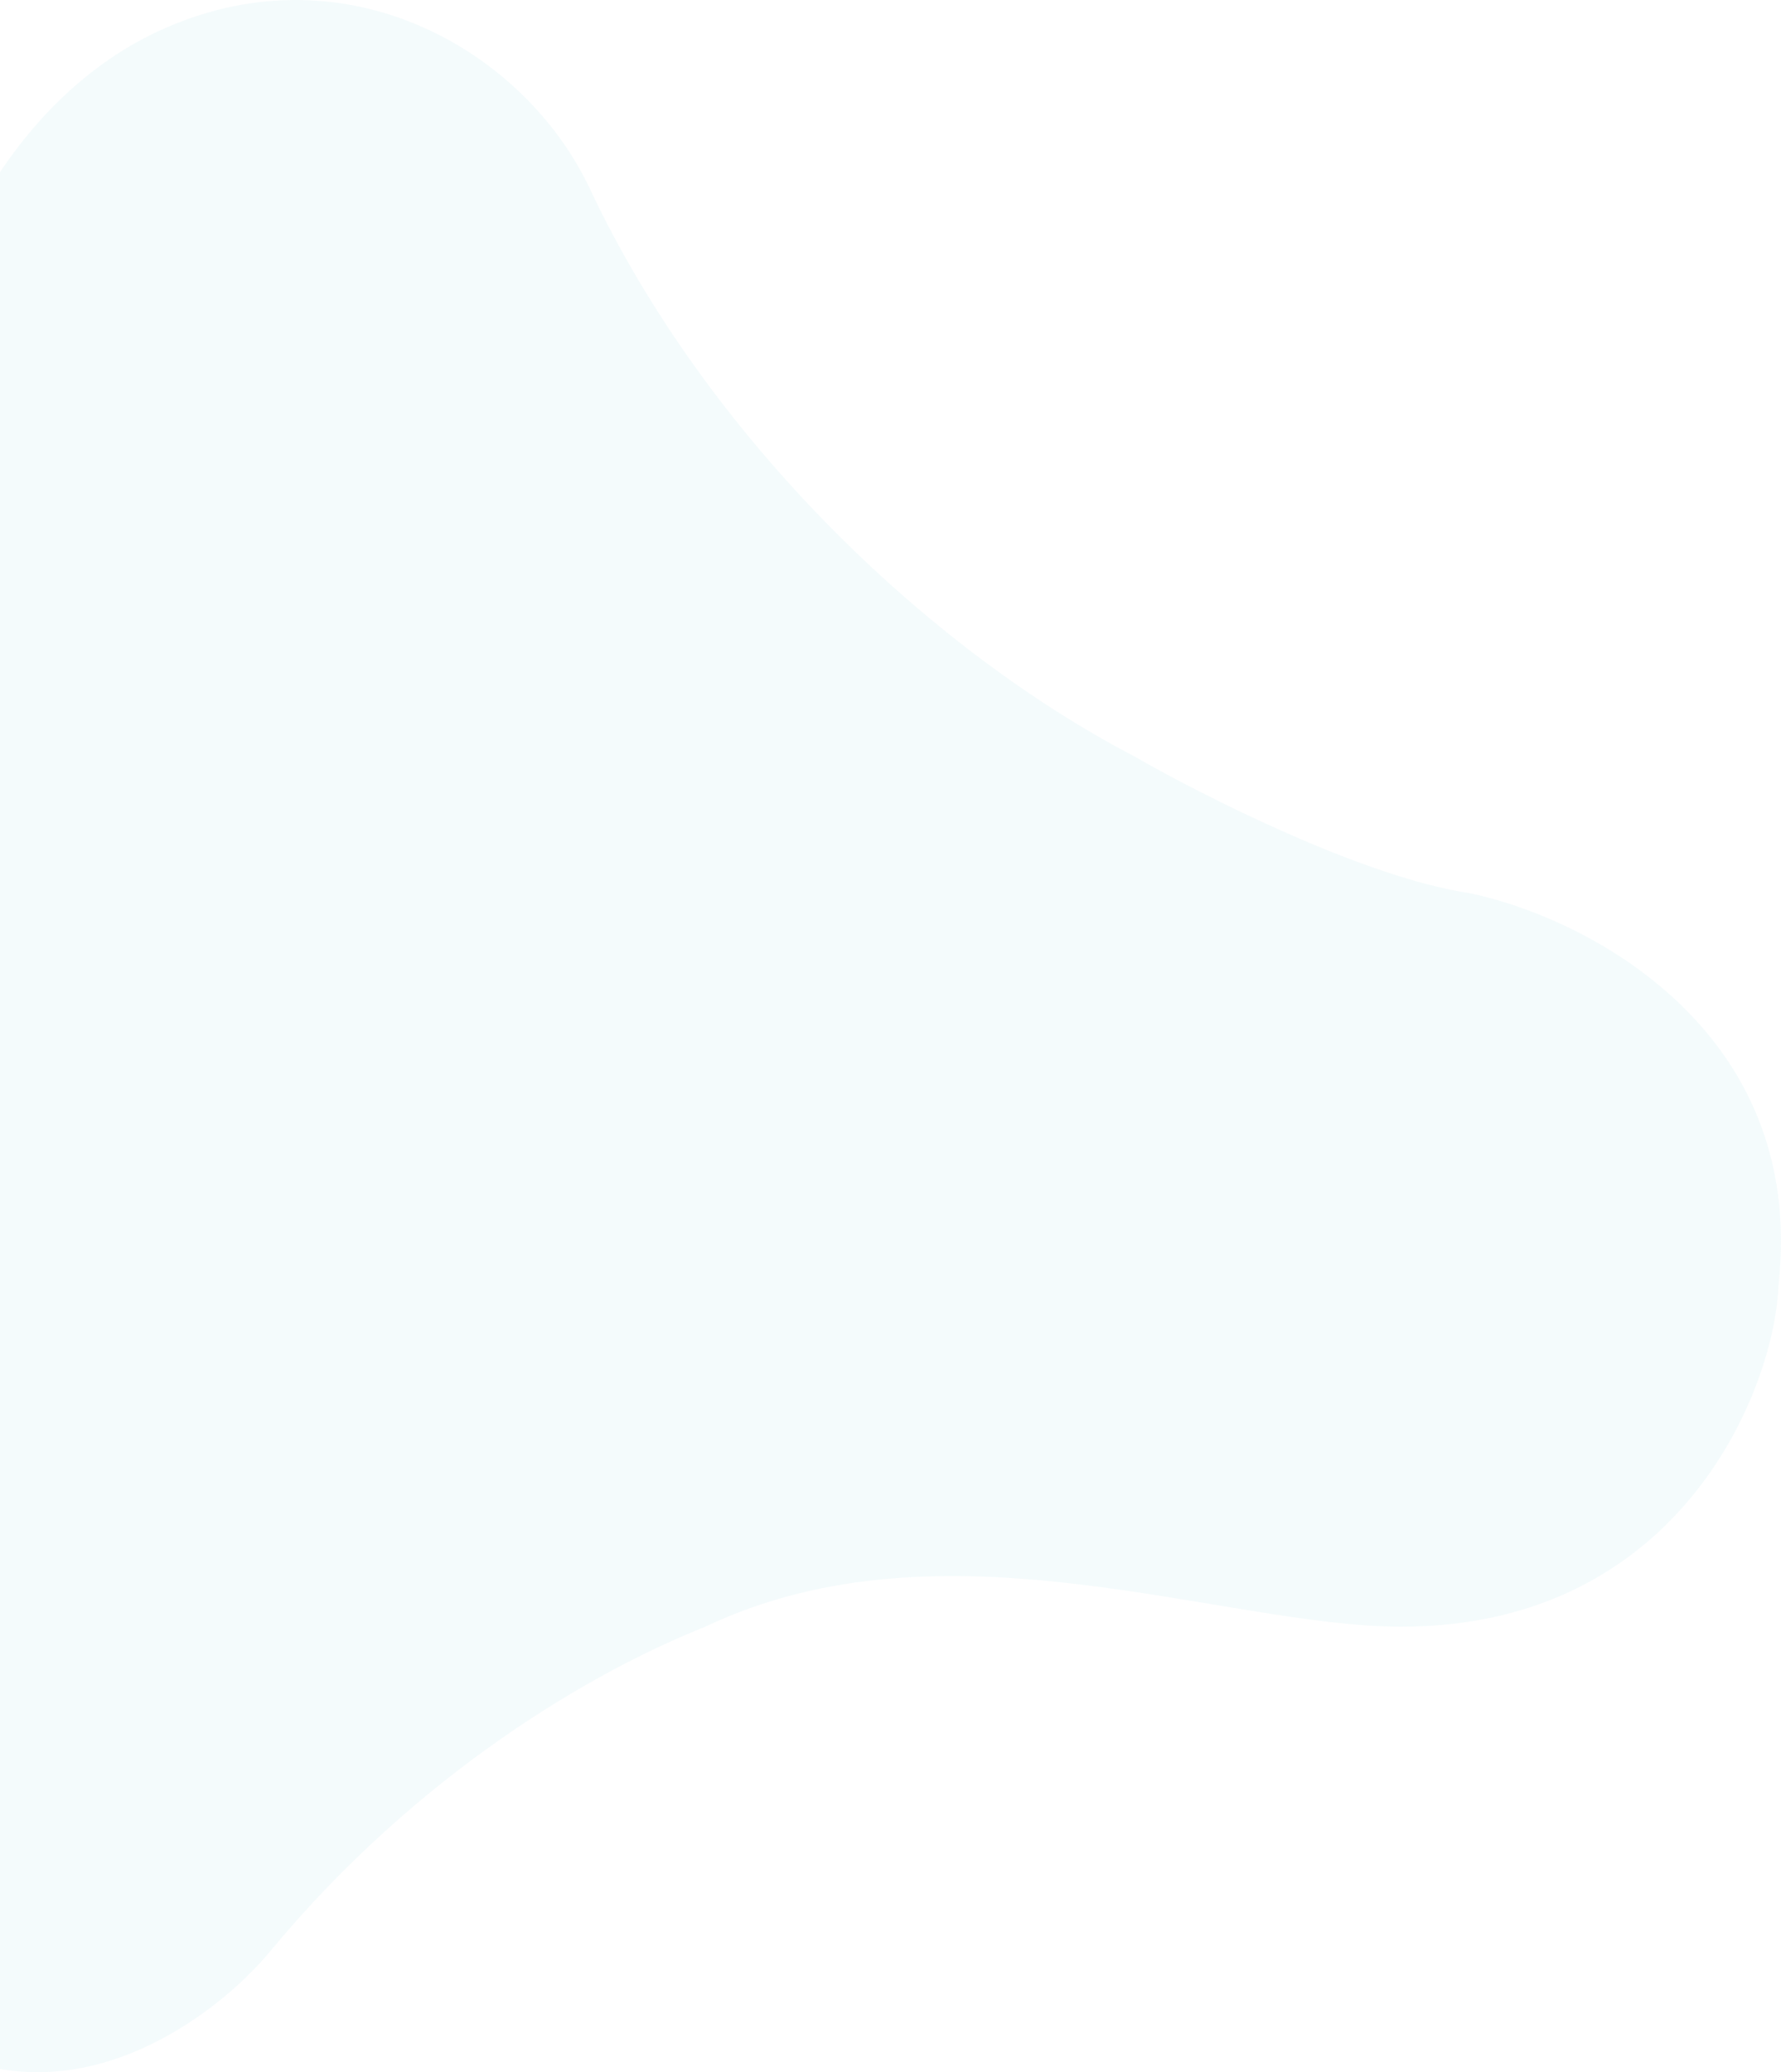 <svg width="491" height="571" viewBox="0 0 491 571" fill="none" xmlns="http://www.w3.org/2000/svg">
<path opacity="0.06" d="M45.65 7.696C5.488 25.263 -13.518 67.897 -18 87.018V563.848C21.445 584.642 59.994 555.184 74.338 537.855C115.514 488.111 163.986 460.326 194.467 448.226C260.358 416.855 337.008 448.226 386.314 448.226C463.412 448.226 489.261 382.647 490.307 354.114C498.196 283.486 436.816 252.684 405.141 246.111C376.095 241.808 331.479 219.222 312.803 208.466C255.069 178.351 194.467 119.677 162.642 52.062C144.712 13.97 95.853 -14.264 45.65 7.696Z" fill="#46C3D3"/>
</svg>
